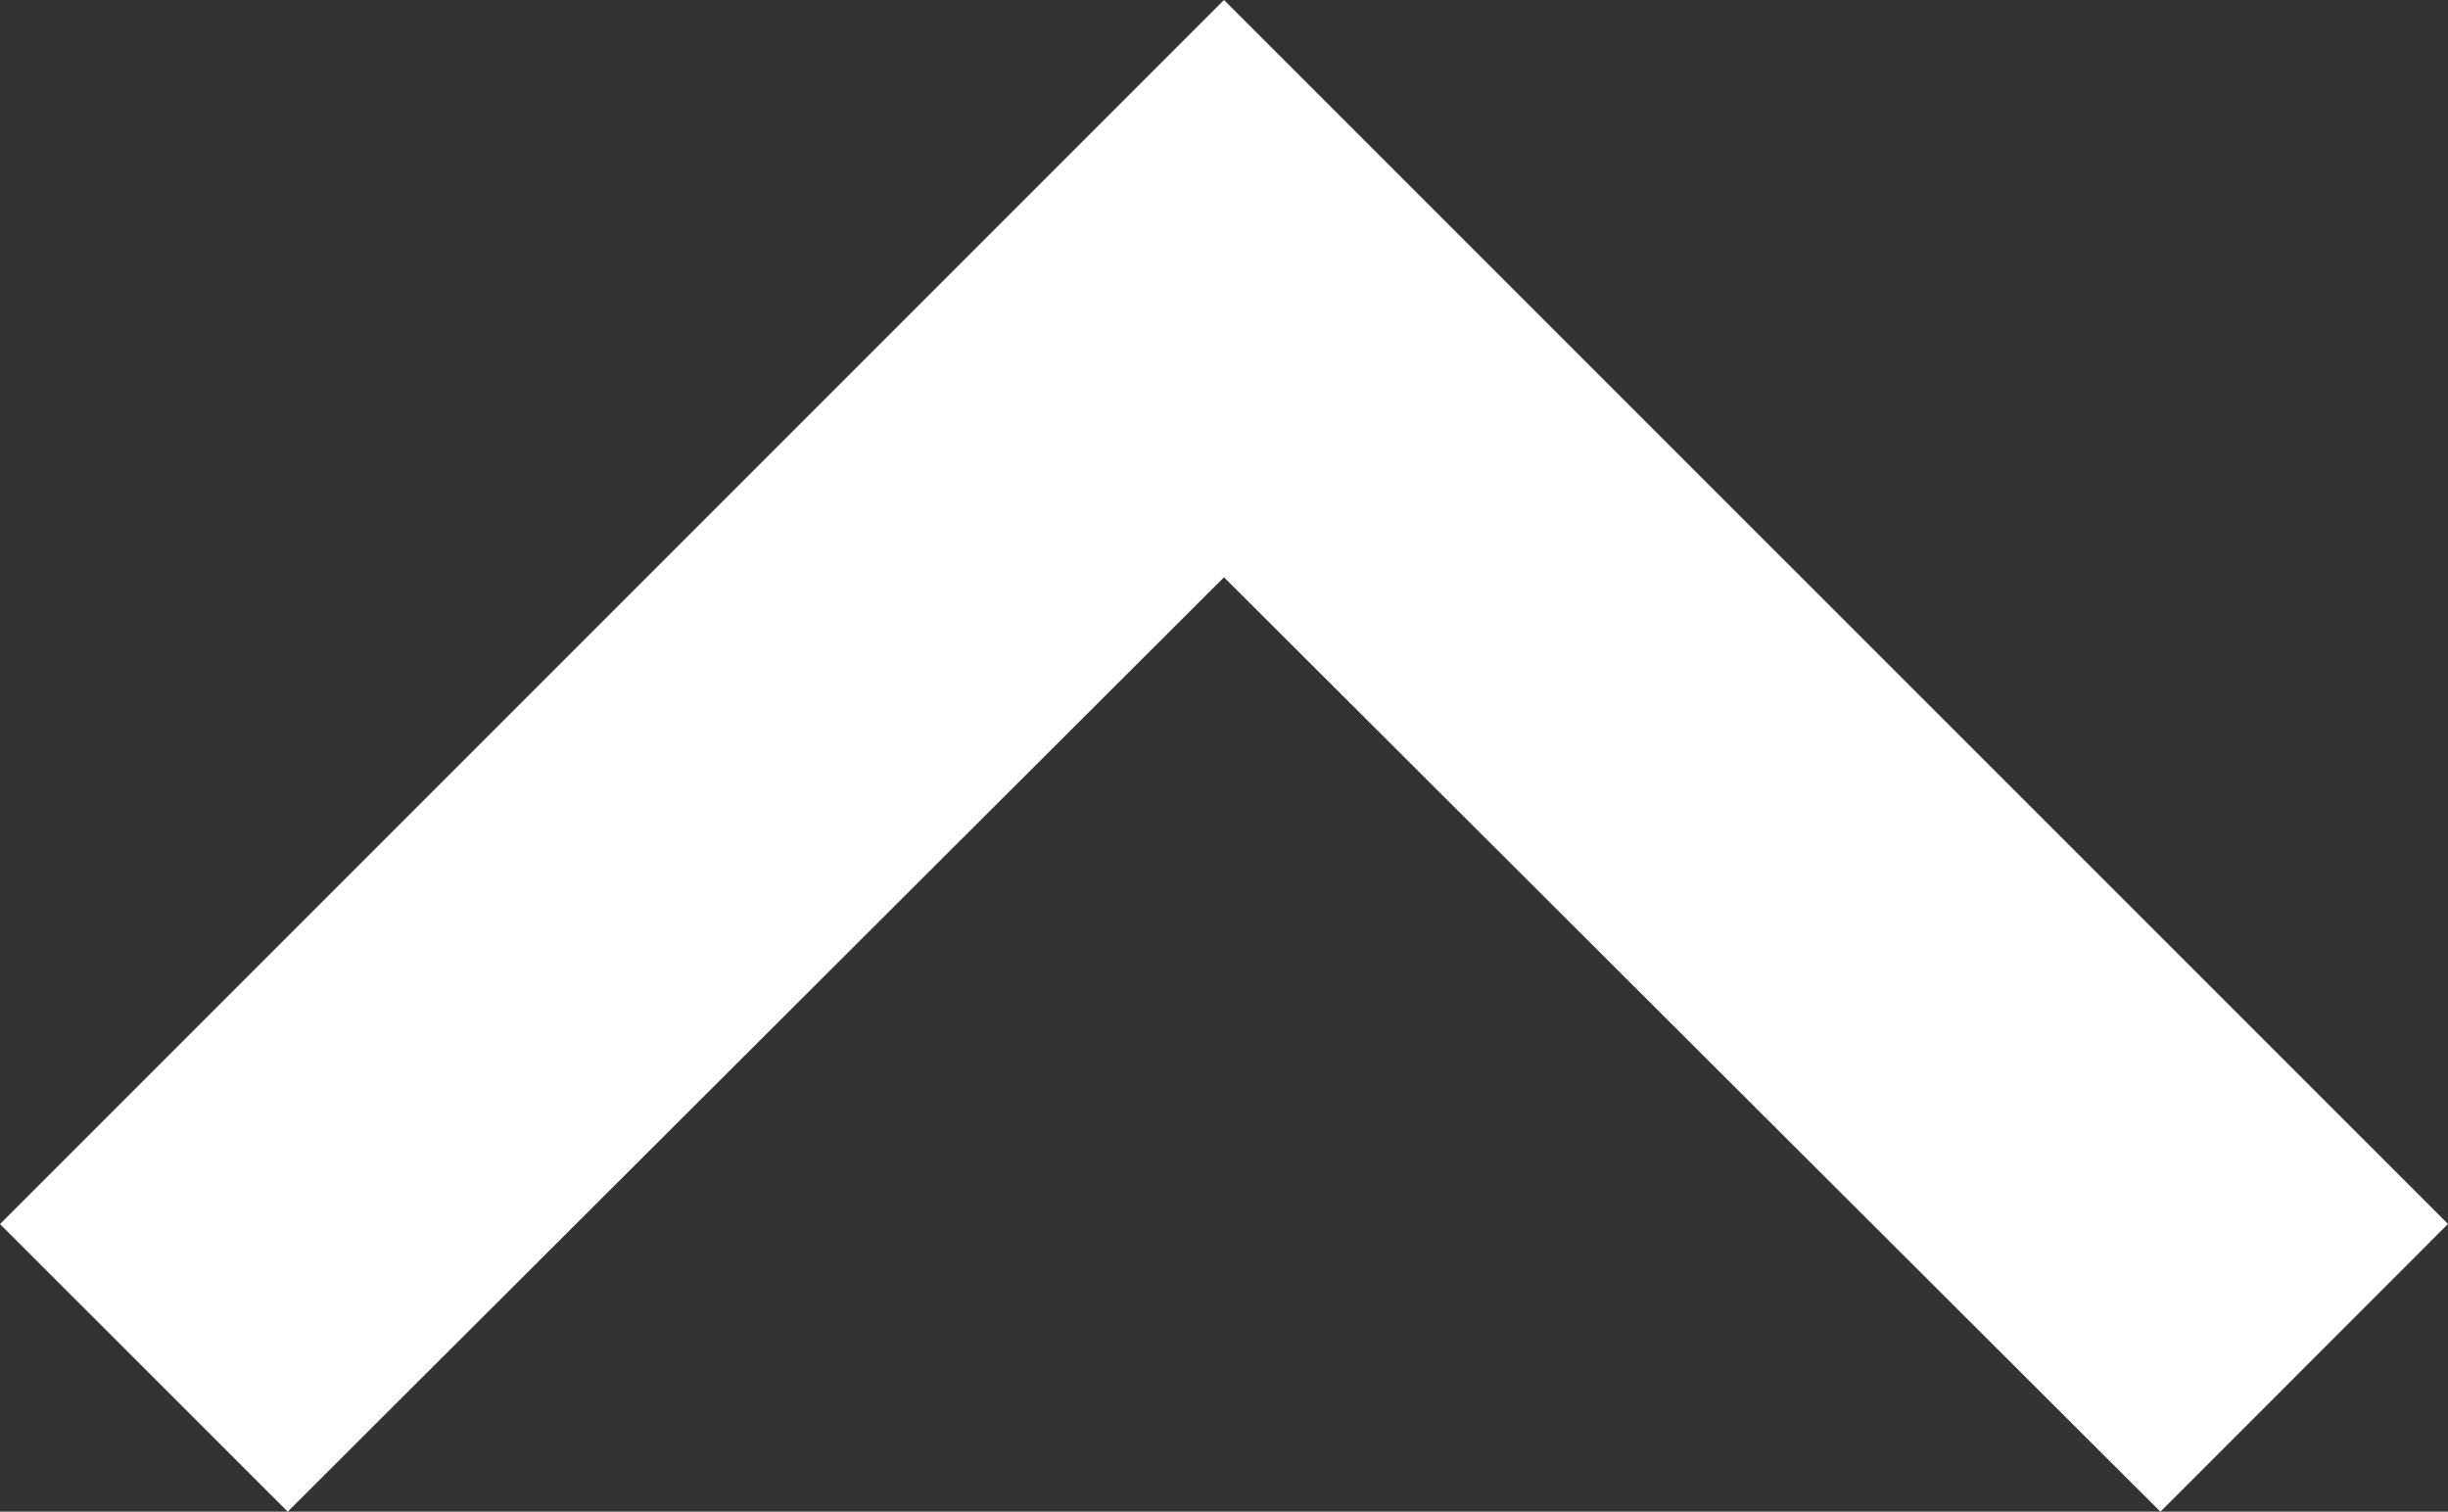 <svg xmlns="http://www.w3.org/2000/svg" width="17.638" height="10.891" viewBox="0 0 17.638 10.891">
  <rect x="0" y="0" width="17.638" height="10.891" fill="#333333" stroke="none"/>
  <path id="Icon" d="M516.073,2476.891l6.746-6.732,6.747,6.732,2.072-2.073L522.819,2466,514,2474.819Z" transform="translate(-514 -2466)" fill="#fff"/>
</svg>
